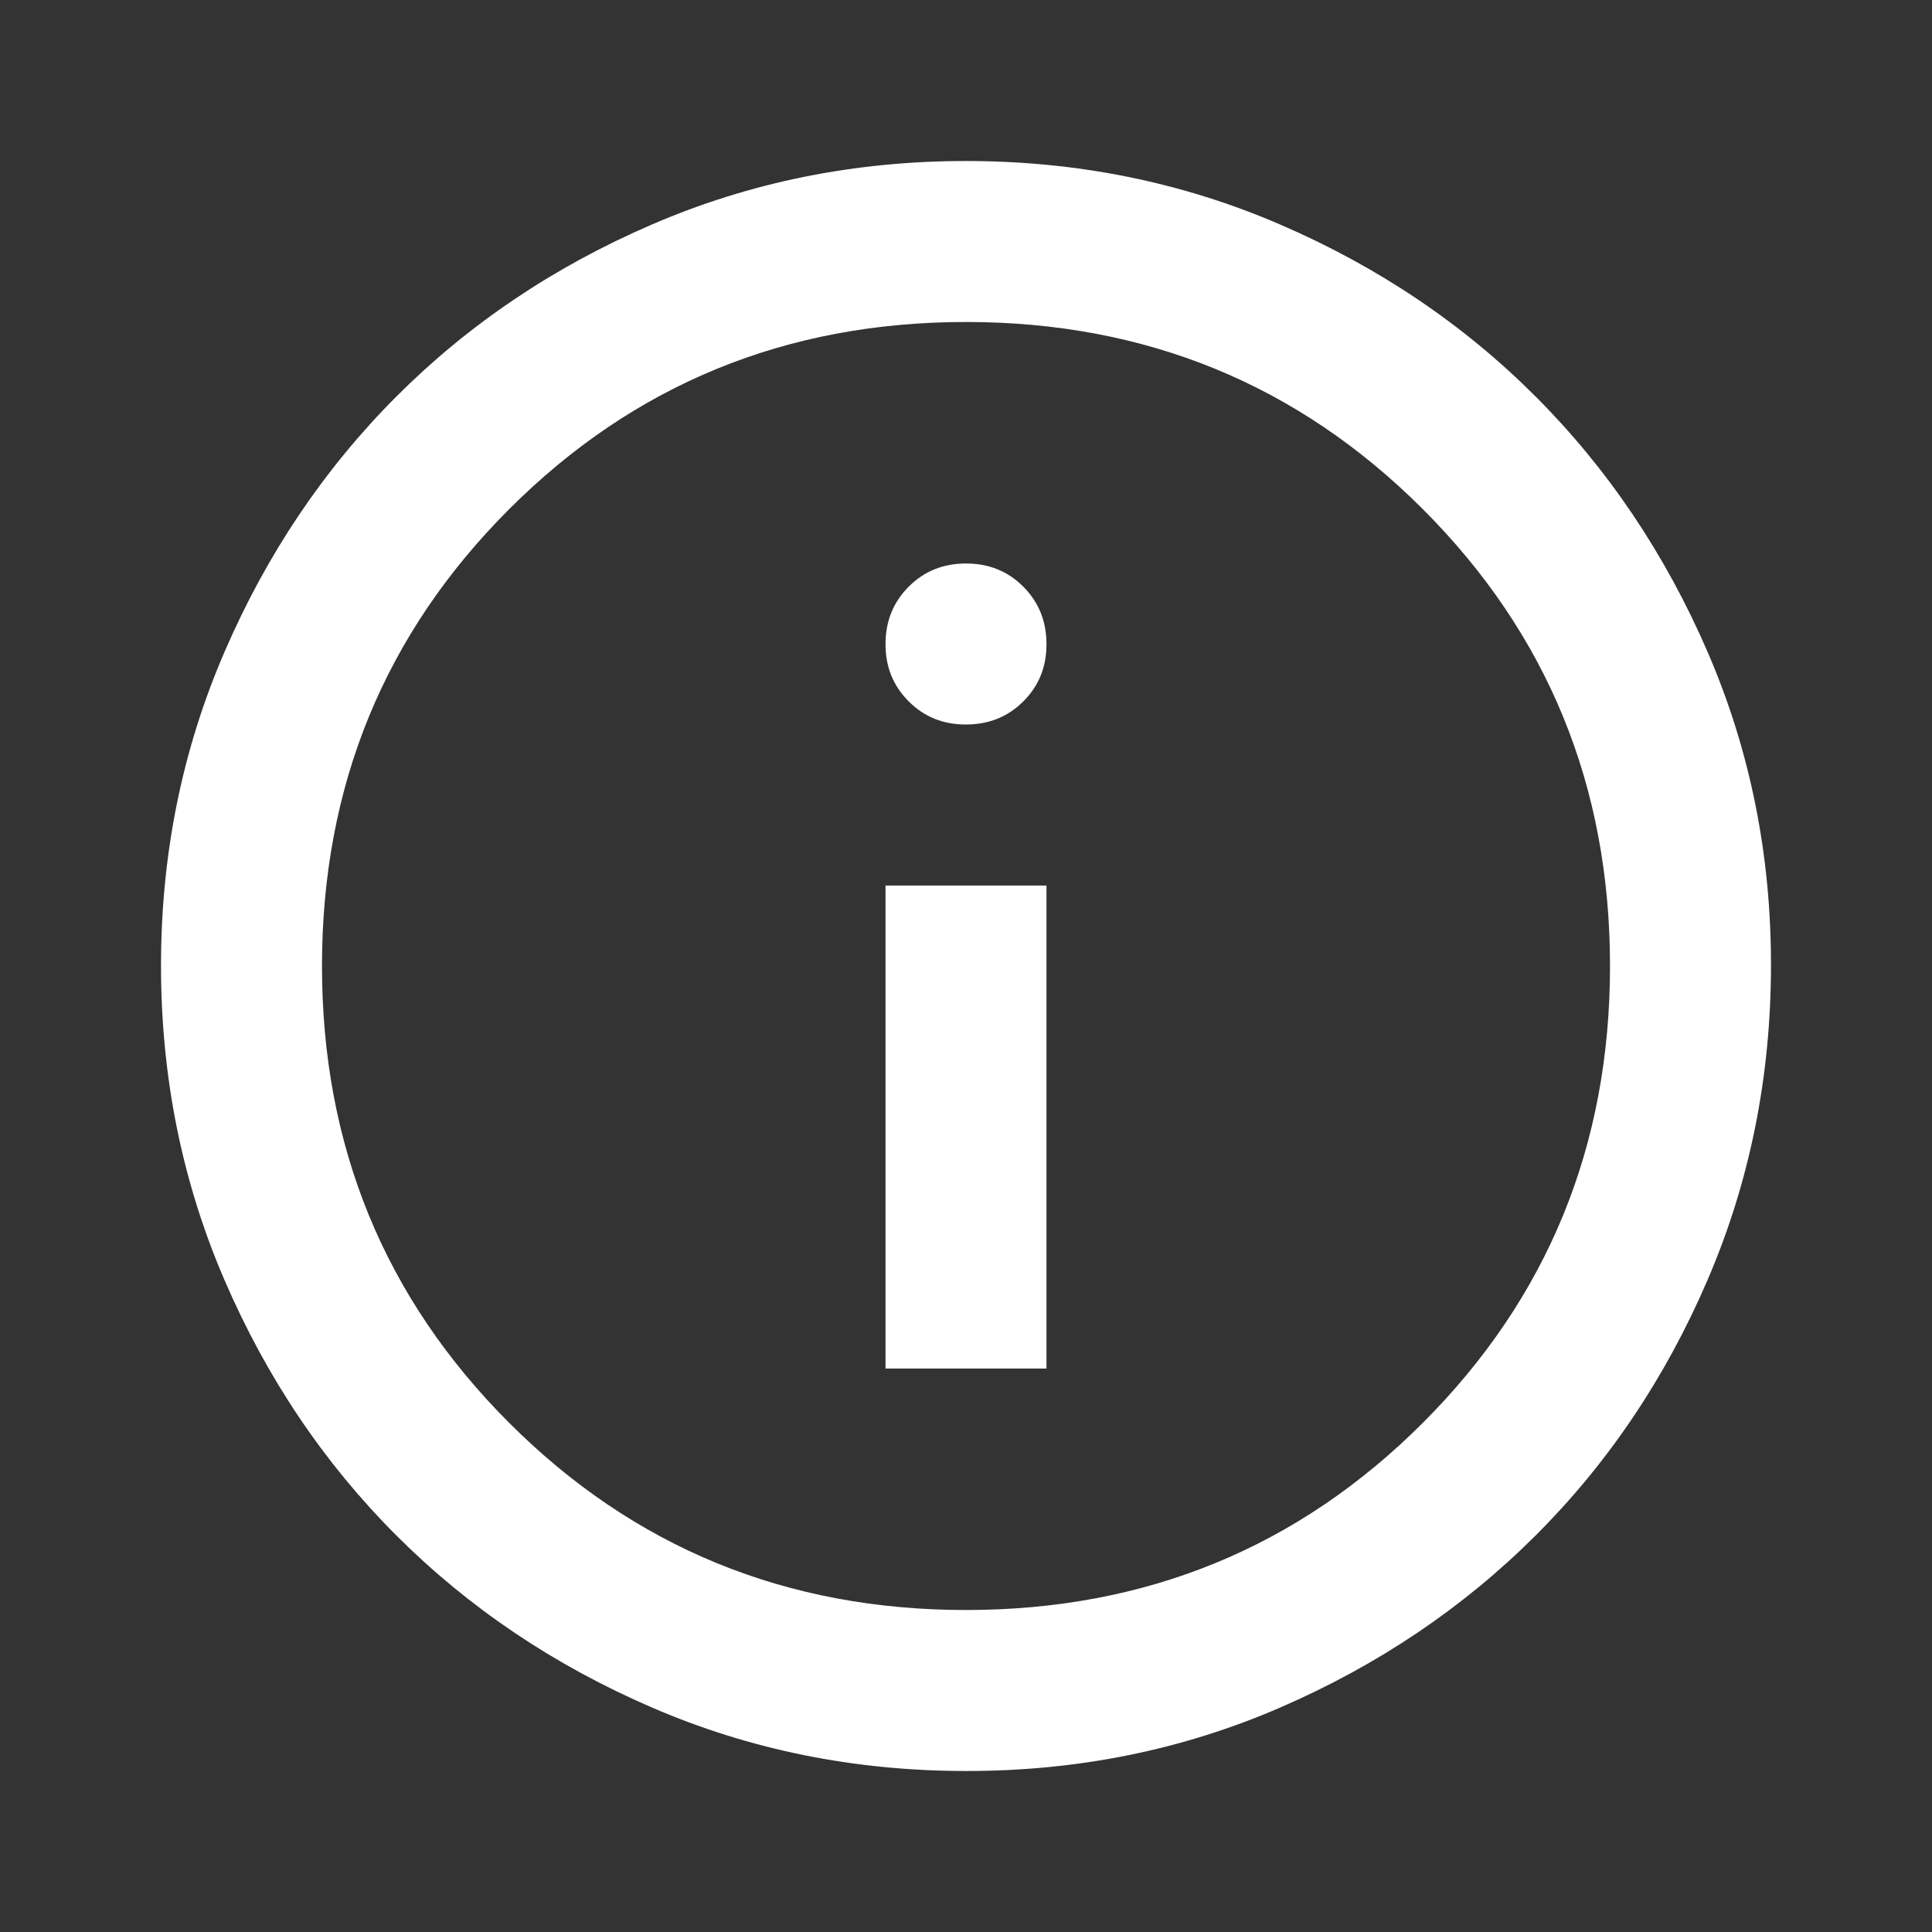 <svg width="59" height="59" viewBox="0 0 59 59" fill="none" xmlns="http://www.w3.org/2000/svg">
<rect x="0" y="0" width="59" height="59" fill="#333333" stroke="none"/>
<path d="M27.042 41.792H31.958V27.042H27.042V41.792ZM29.5 22.125C30.197 22.125 30.781 21.889 31.253 21.417C31.725 20.945 31.96 20.361 31.958 19.667C31.957 18.972 31.721 18.388 31.25 17.916C30.78 17.444 30.197 17.208 29.5 17.208C28.803 17.208 28.22 17.444 27.75 17.916C27.279 18.388 27.043 18.972 27.042 19.667C27.04 20.361 27.276 20.946 27.75 21.419C28.223 21.893 28.807 22.128 29.5 22.125ZM29.5 54.083C26.099 54.083 22.903 53.438 19.913 52.146C16.922 50.855 14.32 49.104 12.107 46.893C9.895 44.682 8.144 42.08 6.854 39.087C5.564 36.095 4.918 32.899 4.917 29.5C4.915 26.101 5.561 22.905 6.854 19.913C8.147 16.92 9.898 14.318 12.107 12.107C14.316 9.896 16.918 8.145 19.913 6.854C22.907 5.562 26.102 4.917 29.5 4.917C32.897 4.917 36.093 5.562 39.087 6.854C42.082 8.145 44.683 9.896 46.893 12.107C49.102 14.318 50.854 16.92 52.149 19.913C53.443 22.905 54.088 26.101 54.083 29.5C54.078 32.899 53.433 36.095 52.146 39.087C50.86 42.08 49.108 44.682 46.893 46.893C44.677 49.104 42.075 50.855 39.087 52.149C36.1 53.442 32.904 54.087 29.5 54.083ZM29.5 49.167C34.99 49.167 39.641 47.261 43.451 43.451C47.261 39.641 49.167 34.99 49.167 29.5C49.167 24.01 47.261 19.359 43.451 15.549C39.641 11.739 34.99 9.833 29.5 9.833C24.01 9.833 19.359 11.739 15.549 15.549C11.739 19.359 9.833 24.01 9.833 29.5C9.833 34.99 11.739 39.641 15.549 43.451C19.359 47.261 24.01 49.167 29.5 49.167Z" fill="#ffffff"/>
</svg>
